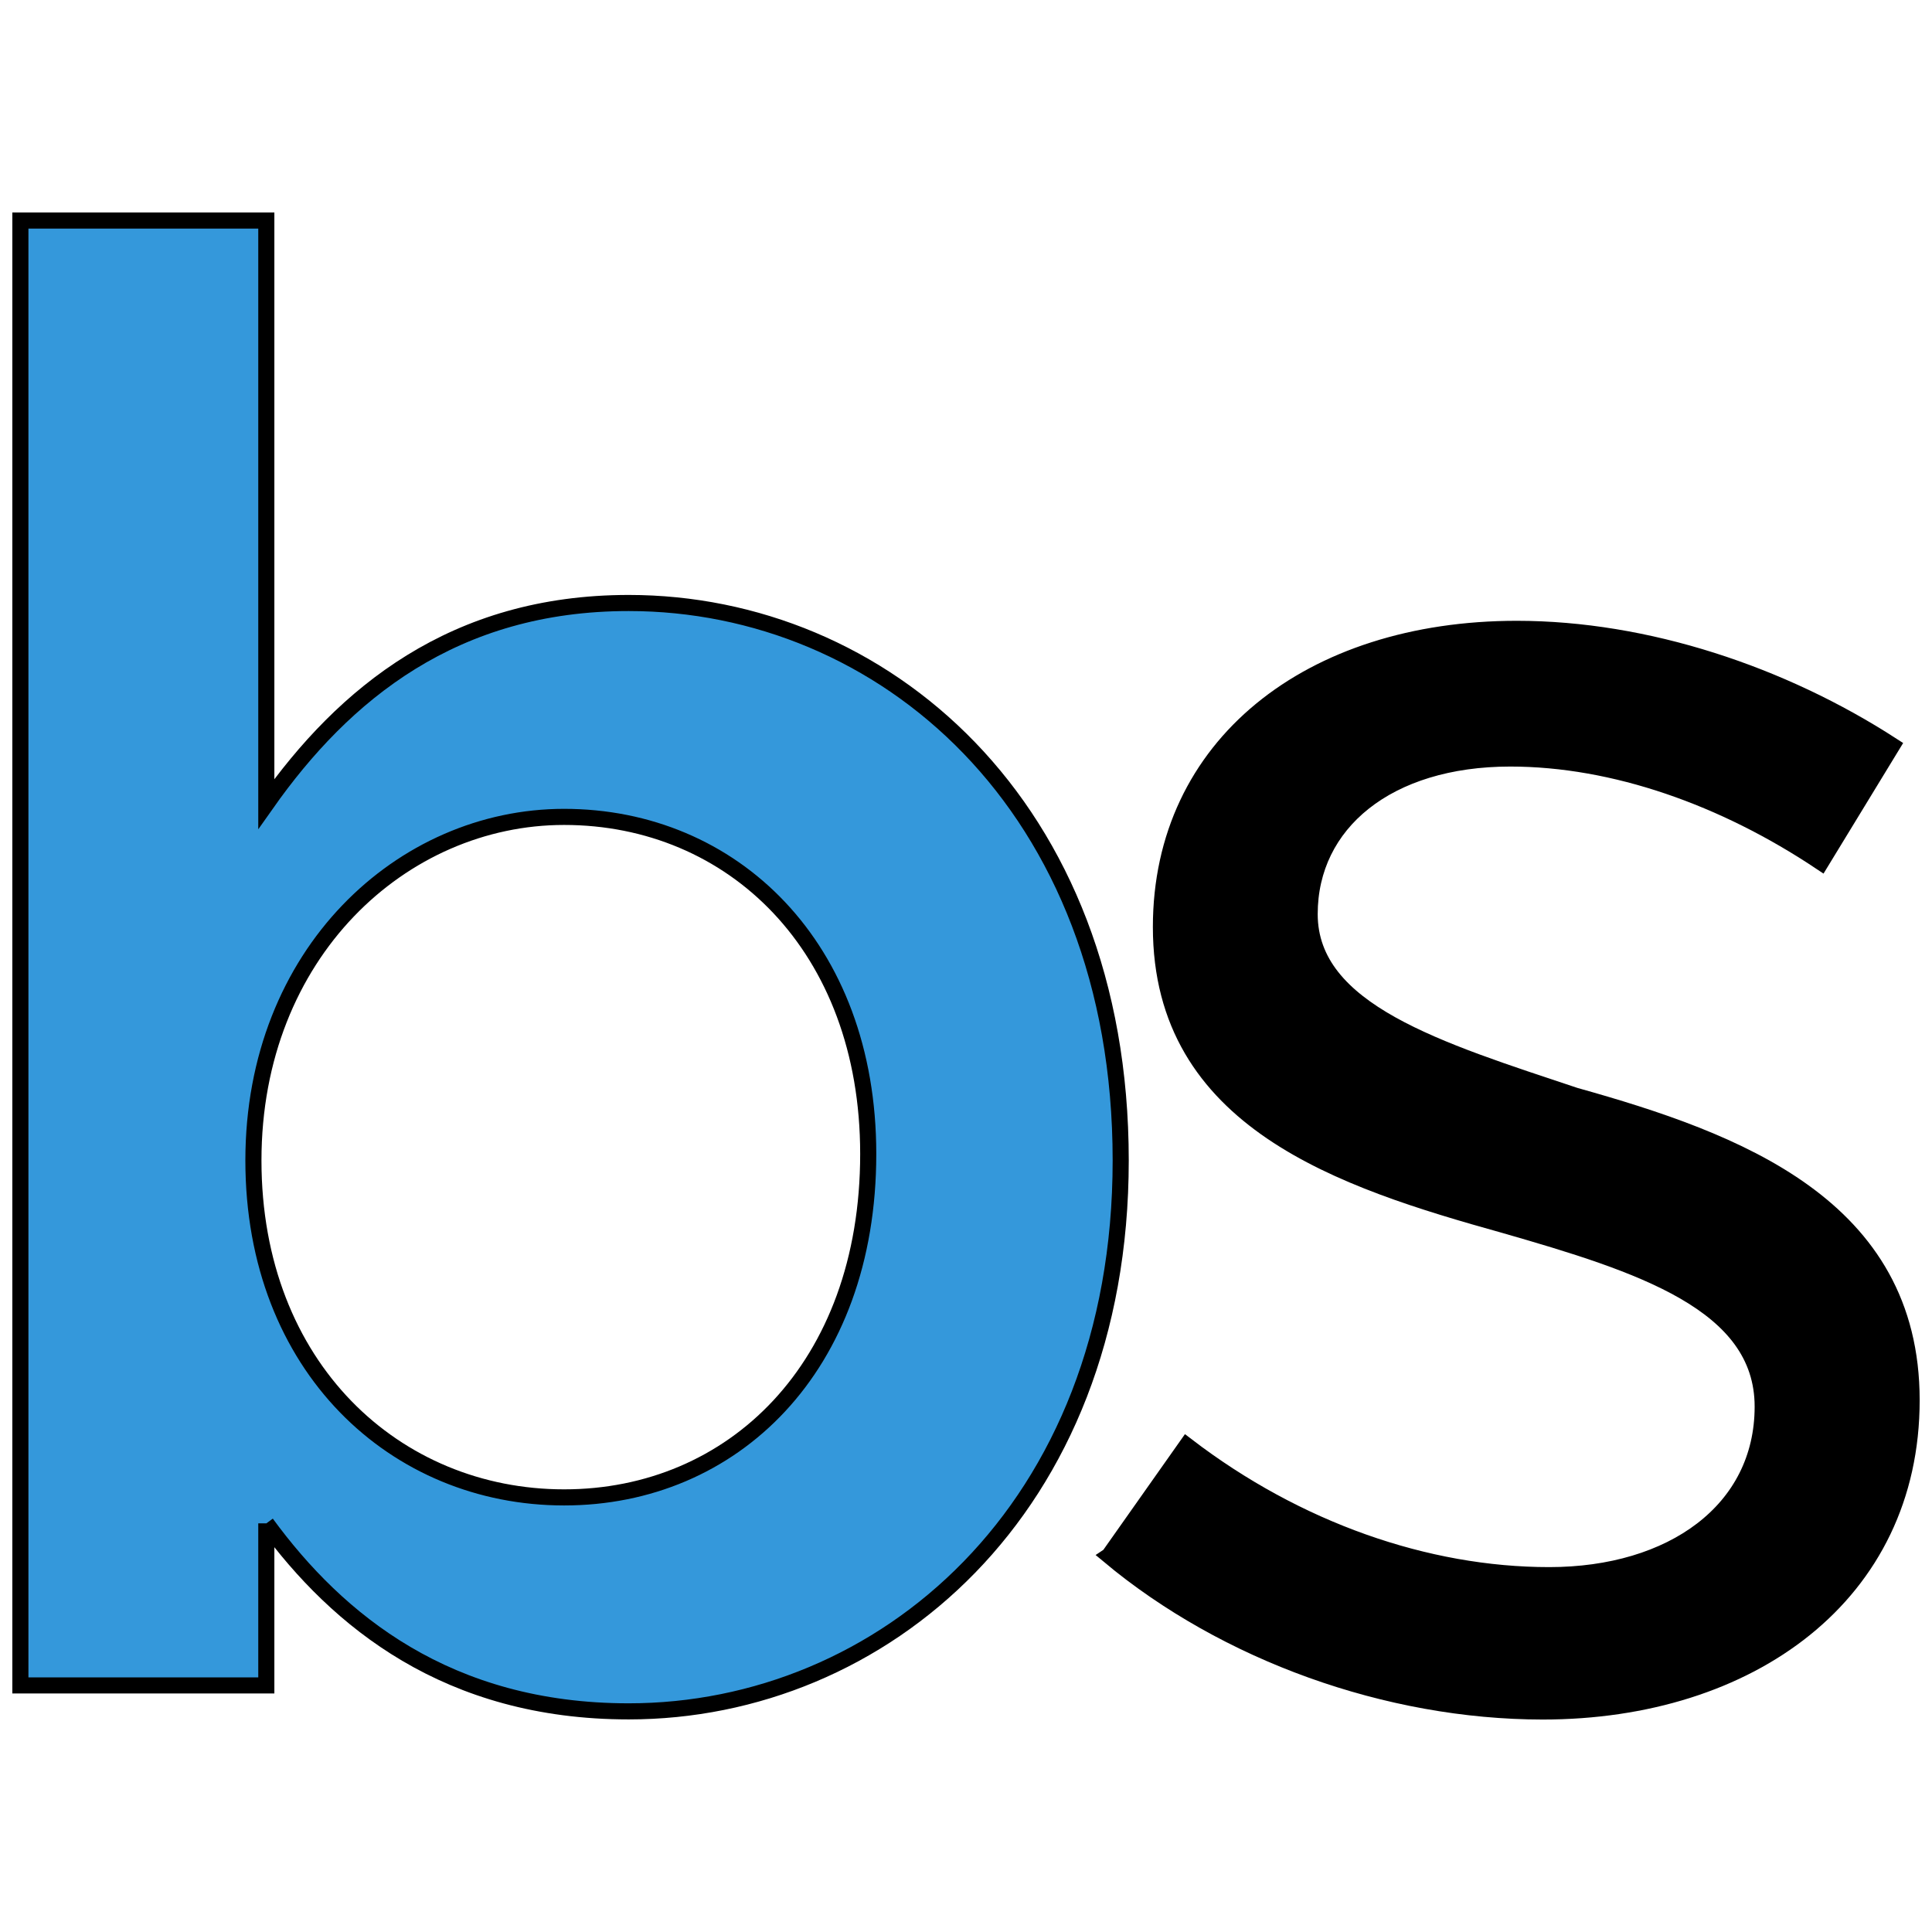 <svg width="120" height="120" xmlns="http://www.w3.org/2000/svg" xml:space="preserve" enable-background="new 0 0 430 100" version="1.1">

 <g>
  <title>Layer 1</title>
  <g stroke="null" id="svg_29">
   <path stroke="null" id="svg_2" d="m16.541,94.619l0,10.066l-15.275,0l0,-90.987l15.275,0l0,36.233c4.823,-6.844 11.657,-12.478 22.51,-12.478c15.682,0 30.558,12.478 30.558,34.624c0,21.734 -14.875,34.219 -30.558,34.219c-11.25,0 -18.089,-5.637 -22.51,-11.676zm37.386,-22.946c0,-12.883 -8.442,-20.934 -18.89,-20.934c-10.049,0 -19.297,8.456 -19.297,21.338c0,12.876 8.844,20.929 19.297,20.929c10.448,0.004 18.89,-8.047 18.89,-21.332z" fill="#3498DB"/>
   <path stroke="null" id="svg_9" d="m68.885,96.629l4.823,-6.839c6.835,5.232 14.877,8.046 22.516,8.046c7.637,0 13.26,-4.024 13.26,-10.468c0,-6.441 -7.63,-8.854 -16.063,-11.277c-10.064,-2.81 -21.314,-6.439 -21.314,-18.515c0,-11.271 9.247,-18.517 22.105,-18.517c8.044,0 16.48,2.82 23.316,7.246l-4.422,7.251c-6.03,-4.029 -12.858,-6.444 -19.297,-6.444c-7.631,0 -12.464,4.027 -12.464,9.663c0,6.041 8.037,8.456 16.489,11.277c10.052,2.813 20.9,6.842 20.9,18.919c0,12.078 -10.05,19.333 -22.916,19.333c-9.642,-0.007 -19.697,-3.631 -26.934,-9.674z"/>
  </g>
 </g>
</svg>